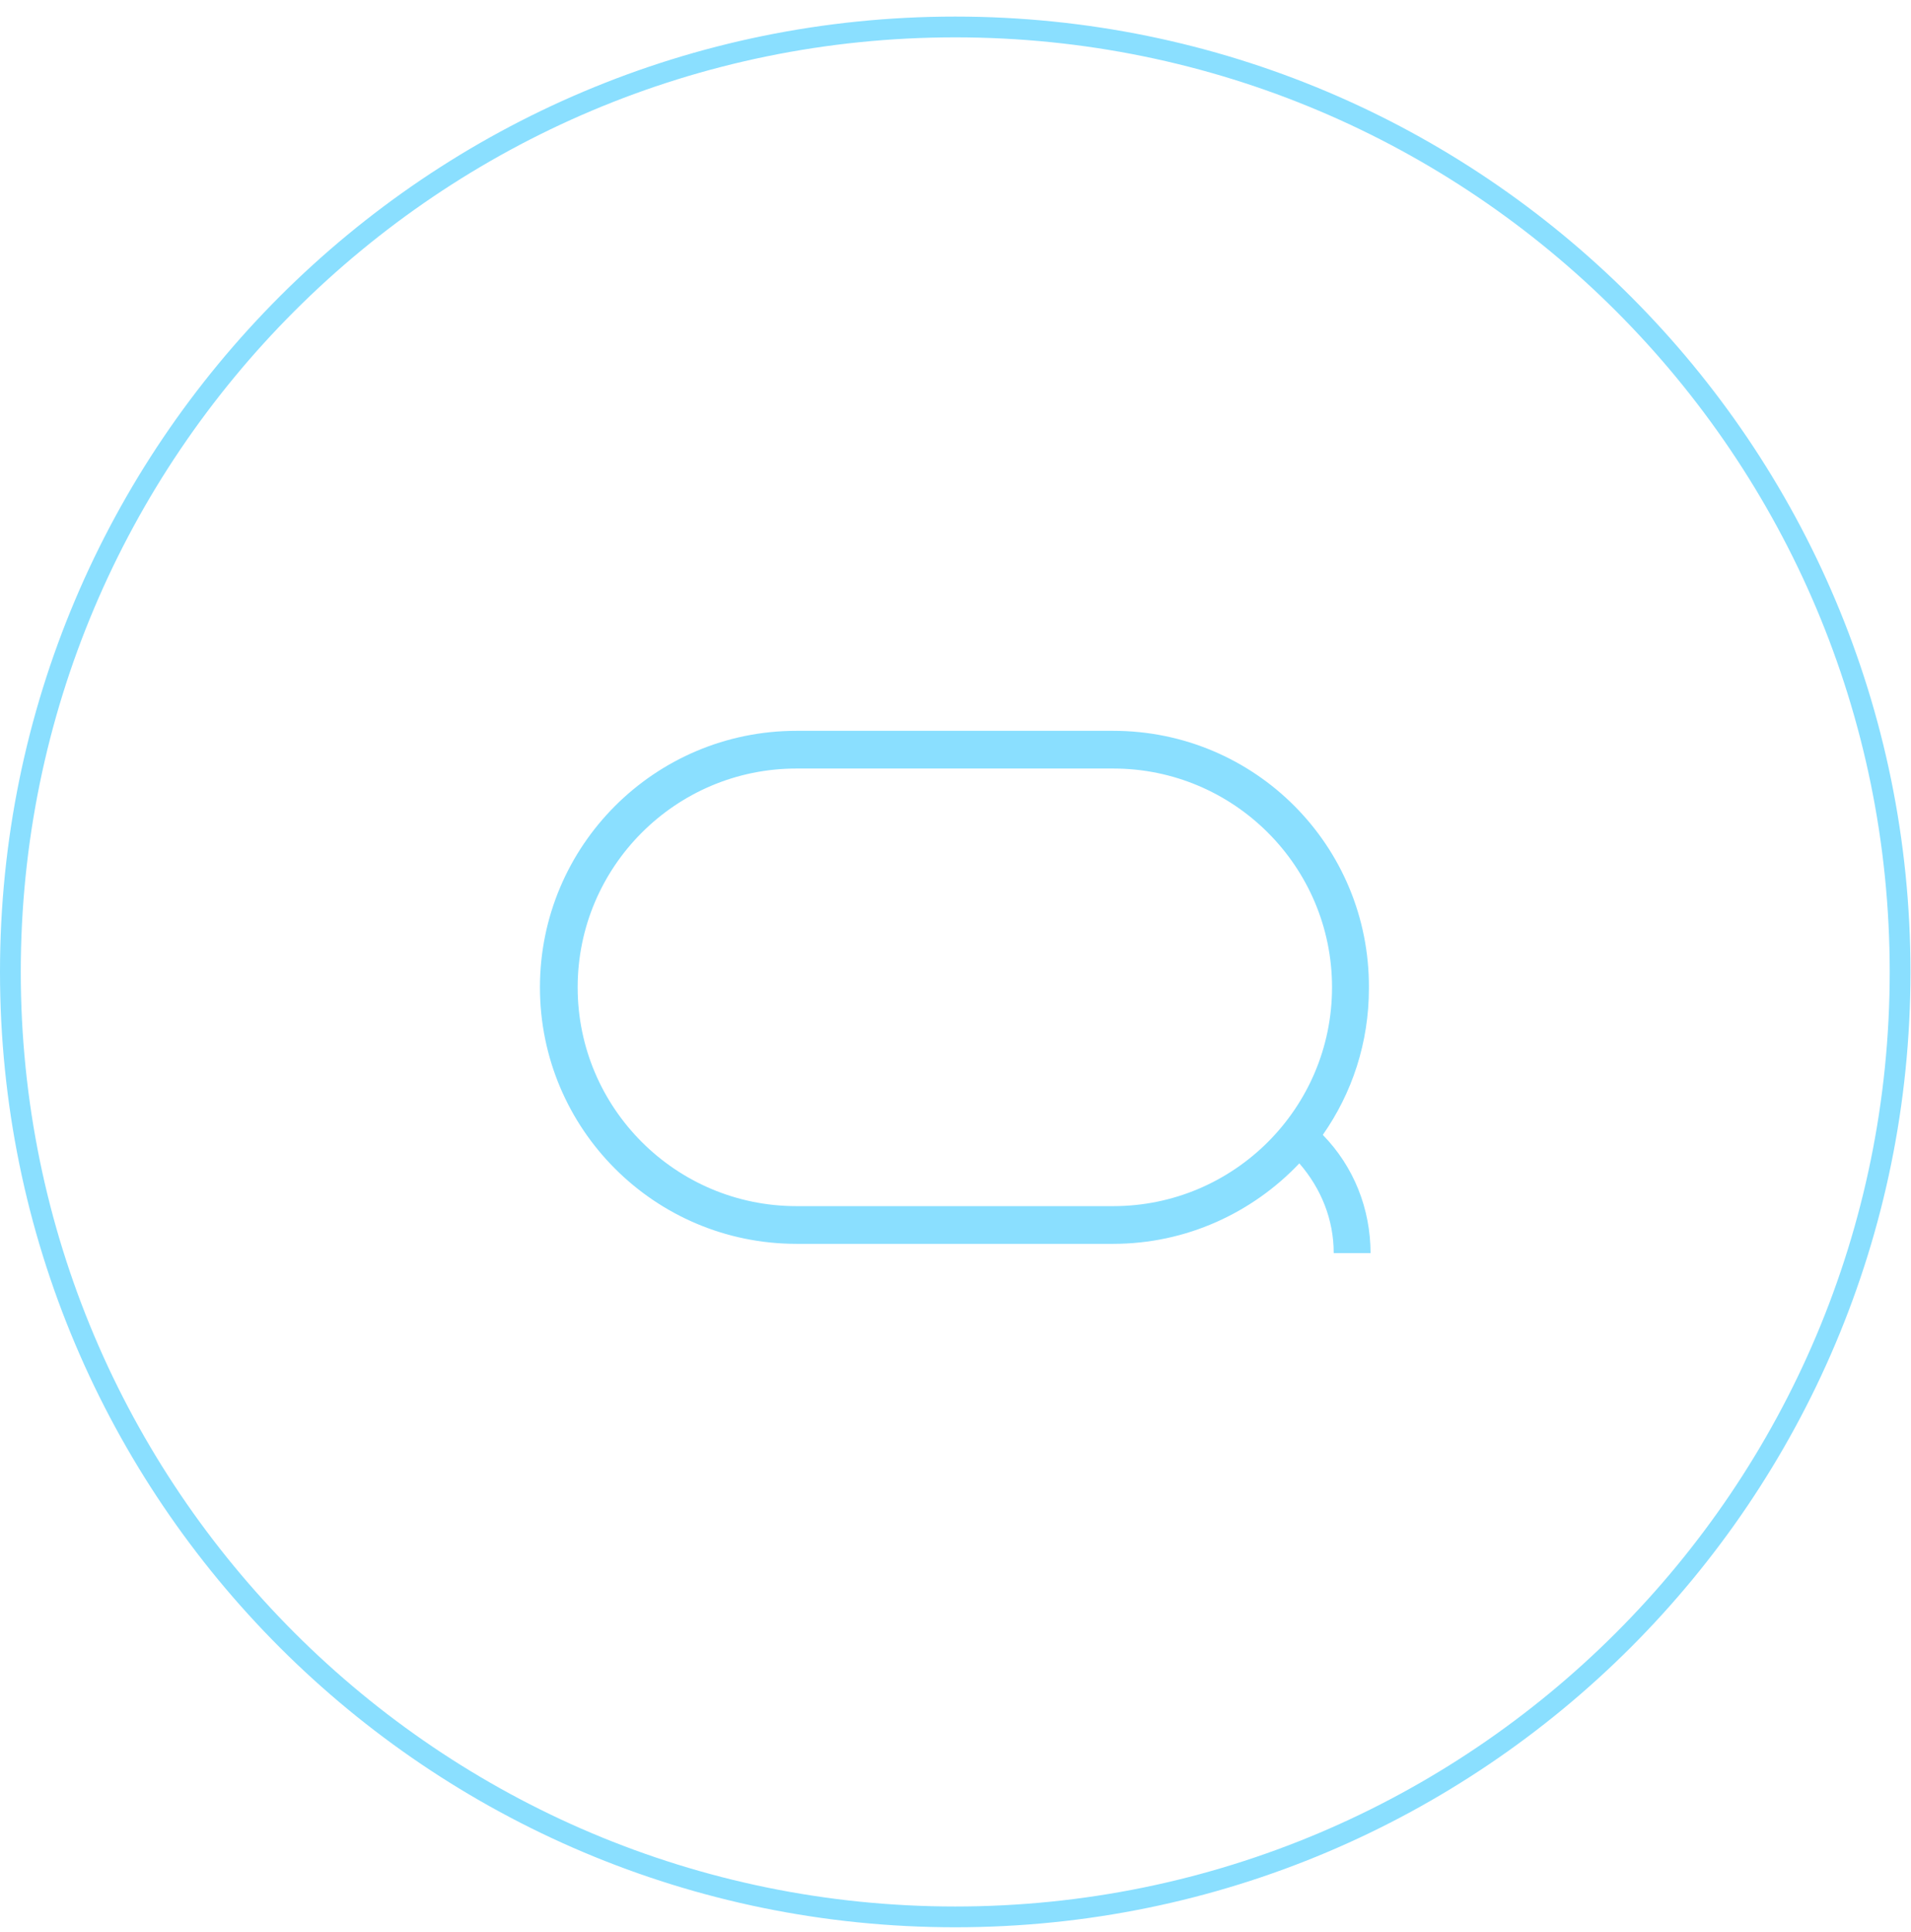 <svg width="92" height="93" viewBox="0 0 92 93" fill="none" xmlns="http://www.w3.org/2000/svg">
<g clip-path="url(#clip0_1466_2209)">
<path d="M53.595 58.055H38.342C32.531 58.055 27.81 53.334 27.81 47.524C27.81 41.713 32.531 36.992 38.342 36.992H53.595C59.406 36.992 64.127 41.713 64.127 47.524C64.127 53.334 59.406 58.055 53.595 58.055ZM65.983 60.355C65.983 58.176 65.176 56.158 63.683 54.625C65.096 52.608 65.903 50.187 65.903 47.564C65.943 40.705 60.415 35.177 53.595 35.177H38.342C31.522 35.177 25.994 40.705 25.994 47.524C25.994 54.343 31.522 59.87 38.342 59.87H53.595C57.106 59.87 60.294 58.378 62.553 55.997C63.603 57.207 64.208 58.7 64.208 60.314H65.983V60.355Z" fill="#8ADFFF"/>
</g>
<path d="M91.475 46.782C91.475 71.902 71.11 92.266 45.988 92.266C20.866 92.266 0.5 71.902 0.5 46.782C0.5 21.662 20.866 1.298 45.988 1.298C71.11 1.298 91.475 21.662 91.475 46.782Z" stroke="#8ADFFF"/>
<defs>
<clipPath id="clip0_1466_2209">
<rect width="39.989" height="25.178" fill="white" transform="translate(25.994 35.177)"/>
</clipPath>
</defs>
</svg>
